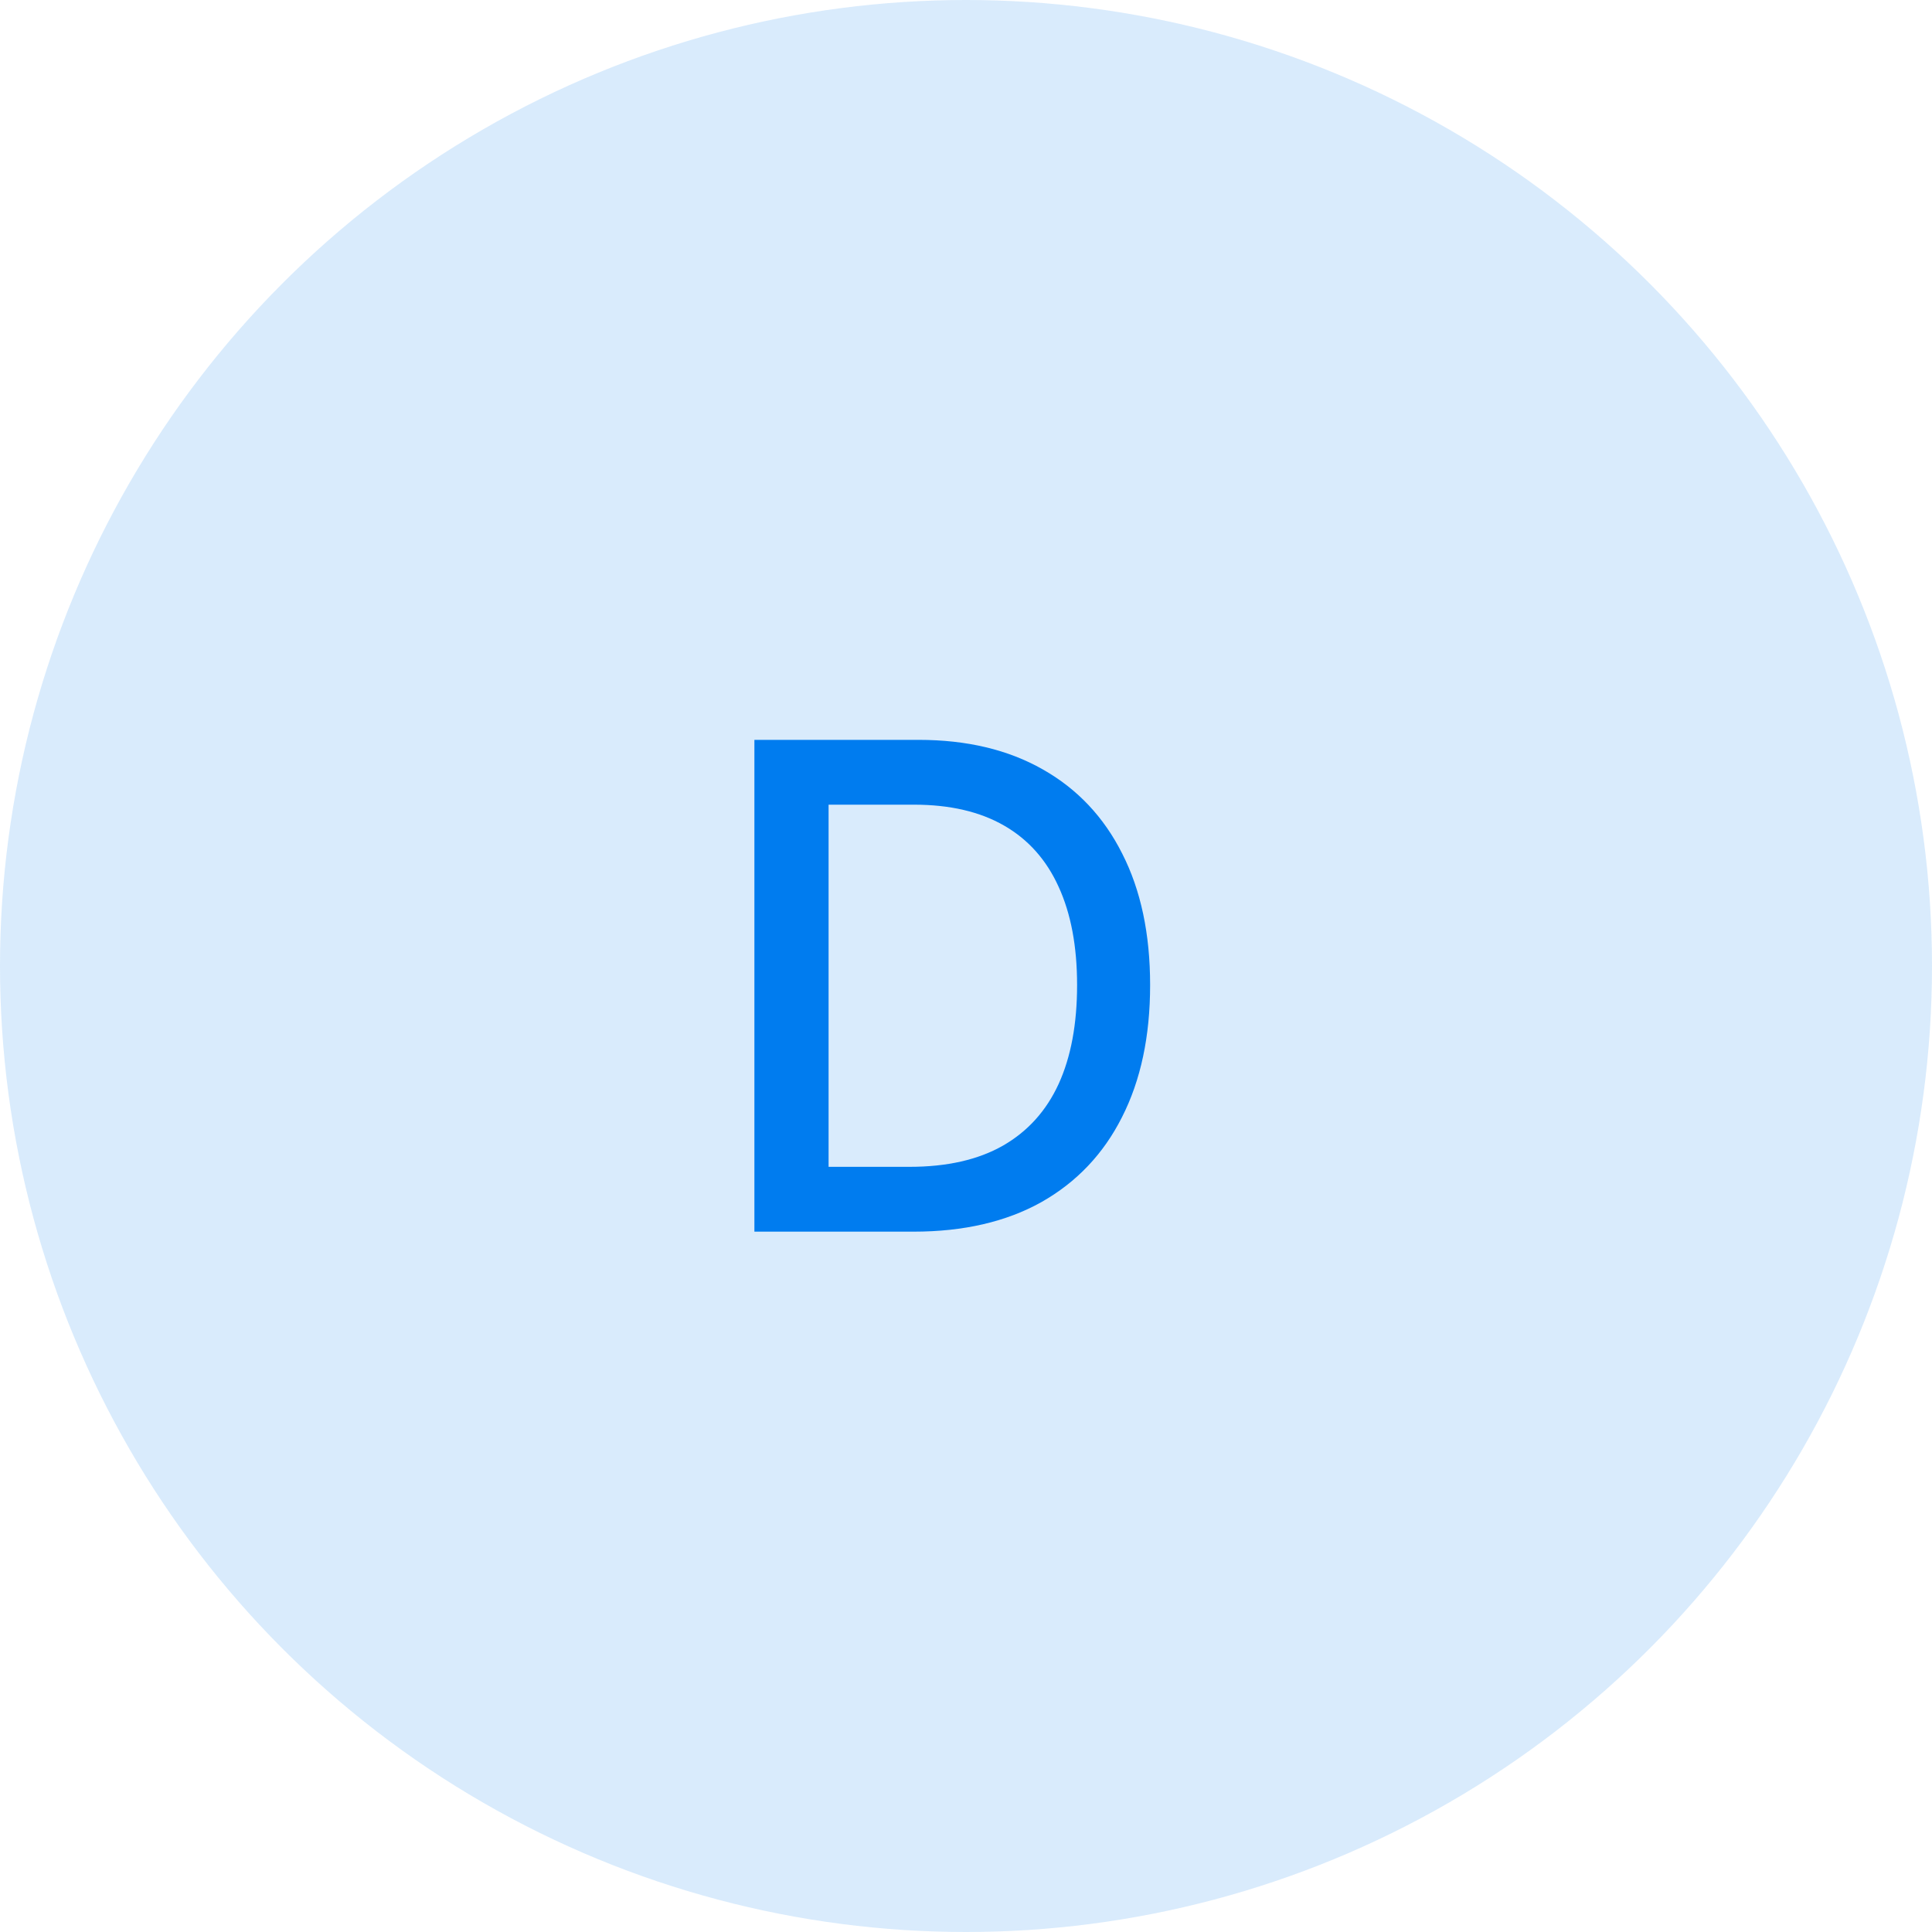 <?xml version="1.0" encoding="UTF-8"?> <svg xmlns="http://www.w3.org/2000/svg" width="40" height="40" viewBox="0 0 40 40" fill="none"><circle cx="20" cy="20" r="20" fill="#007CEF" fill-opacity="0.15"></circle><path d="M18.915 25.5H15.619V15.318H19.019C20.017 15.318 20.874 15.522 21.59 15.93C22.305 16.334 22.854 16.916 23.235 17.675C23.62 18.43 23.812 19.337 23.812 20.394C23.812 21.455 23.618 22.366 23.23 23.129C22.846 23.891 22.289 24.477 21.56 24.889C20.831 25.296 19.949 25.5 18.915 25.5ZM17.155 24.158H18.83C19.606 24.158 20.25 24.012 20.764 23.72C21.278 23.425 21.662 22.999 21.918 22.442C22.173 21.882 22.3 21.2 22.3 20.394C22.3 19.595 22.173 18.918 21.918 18.361C21.666 17.804 21.29 17.381 20.789 17.093C20.289 16.805 19.667 16.66 18.925 16.66H17.155V24.158Z" fill="#007CEF"></path></svg> 